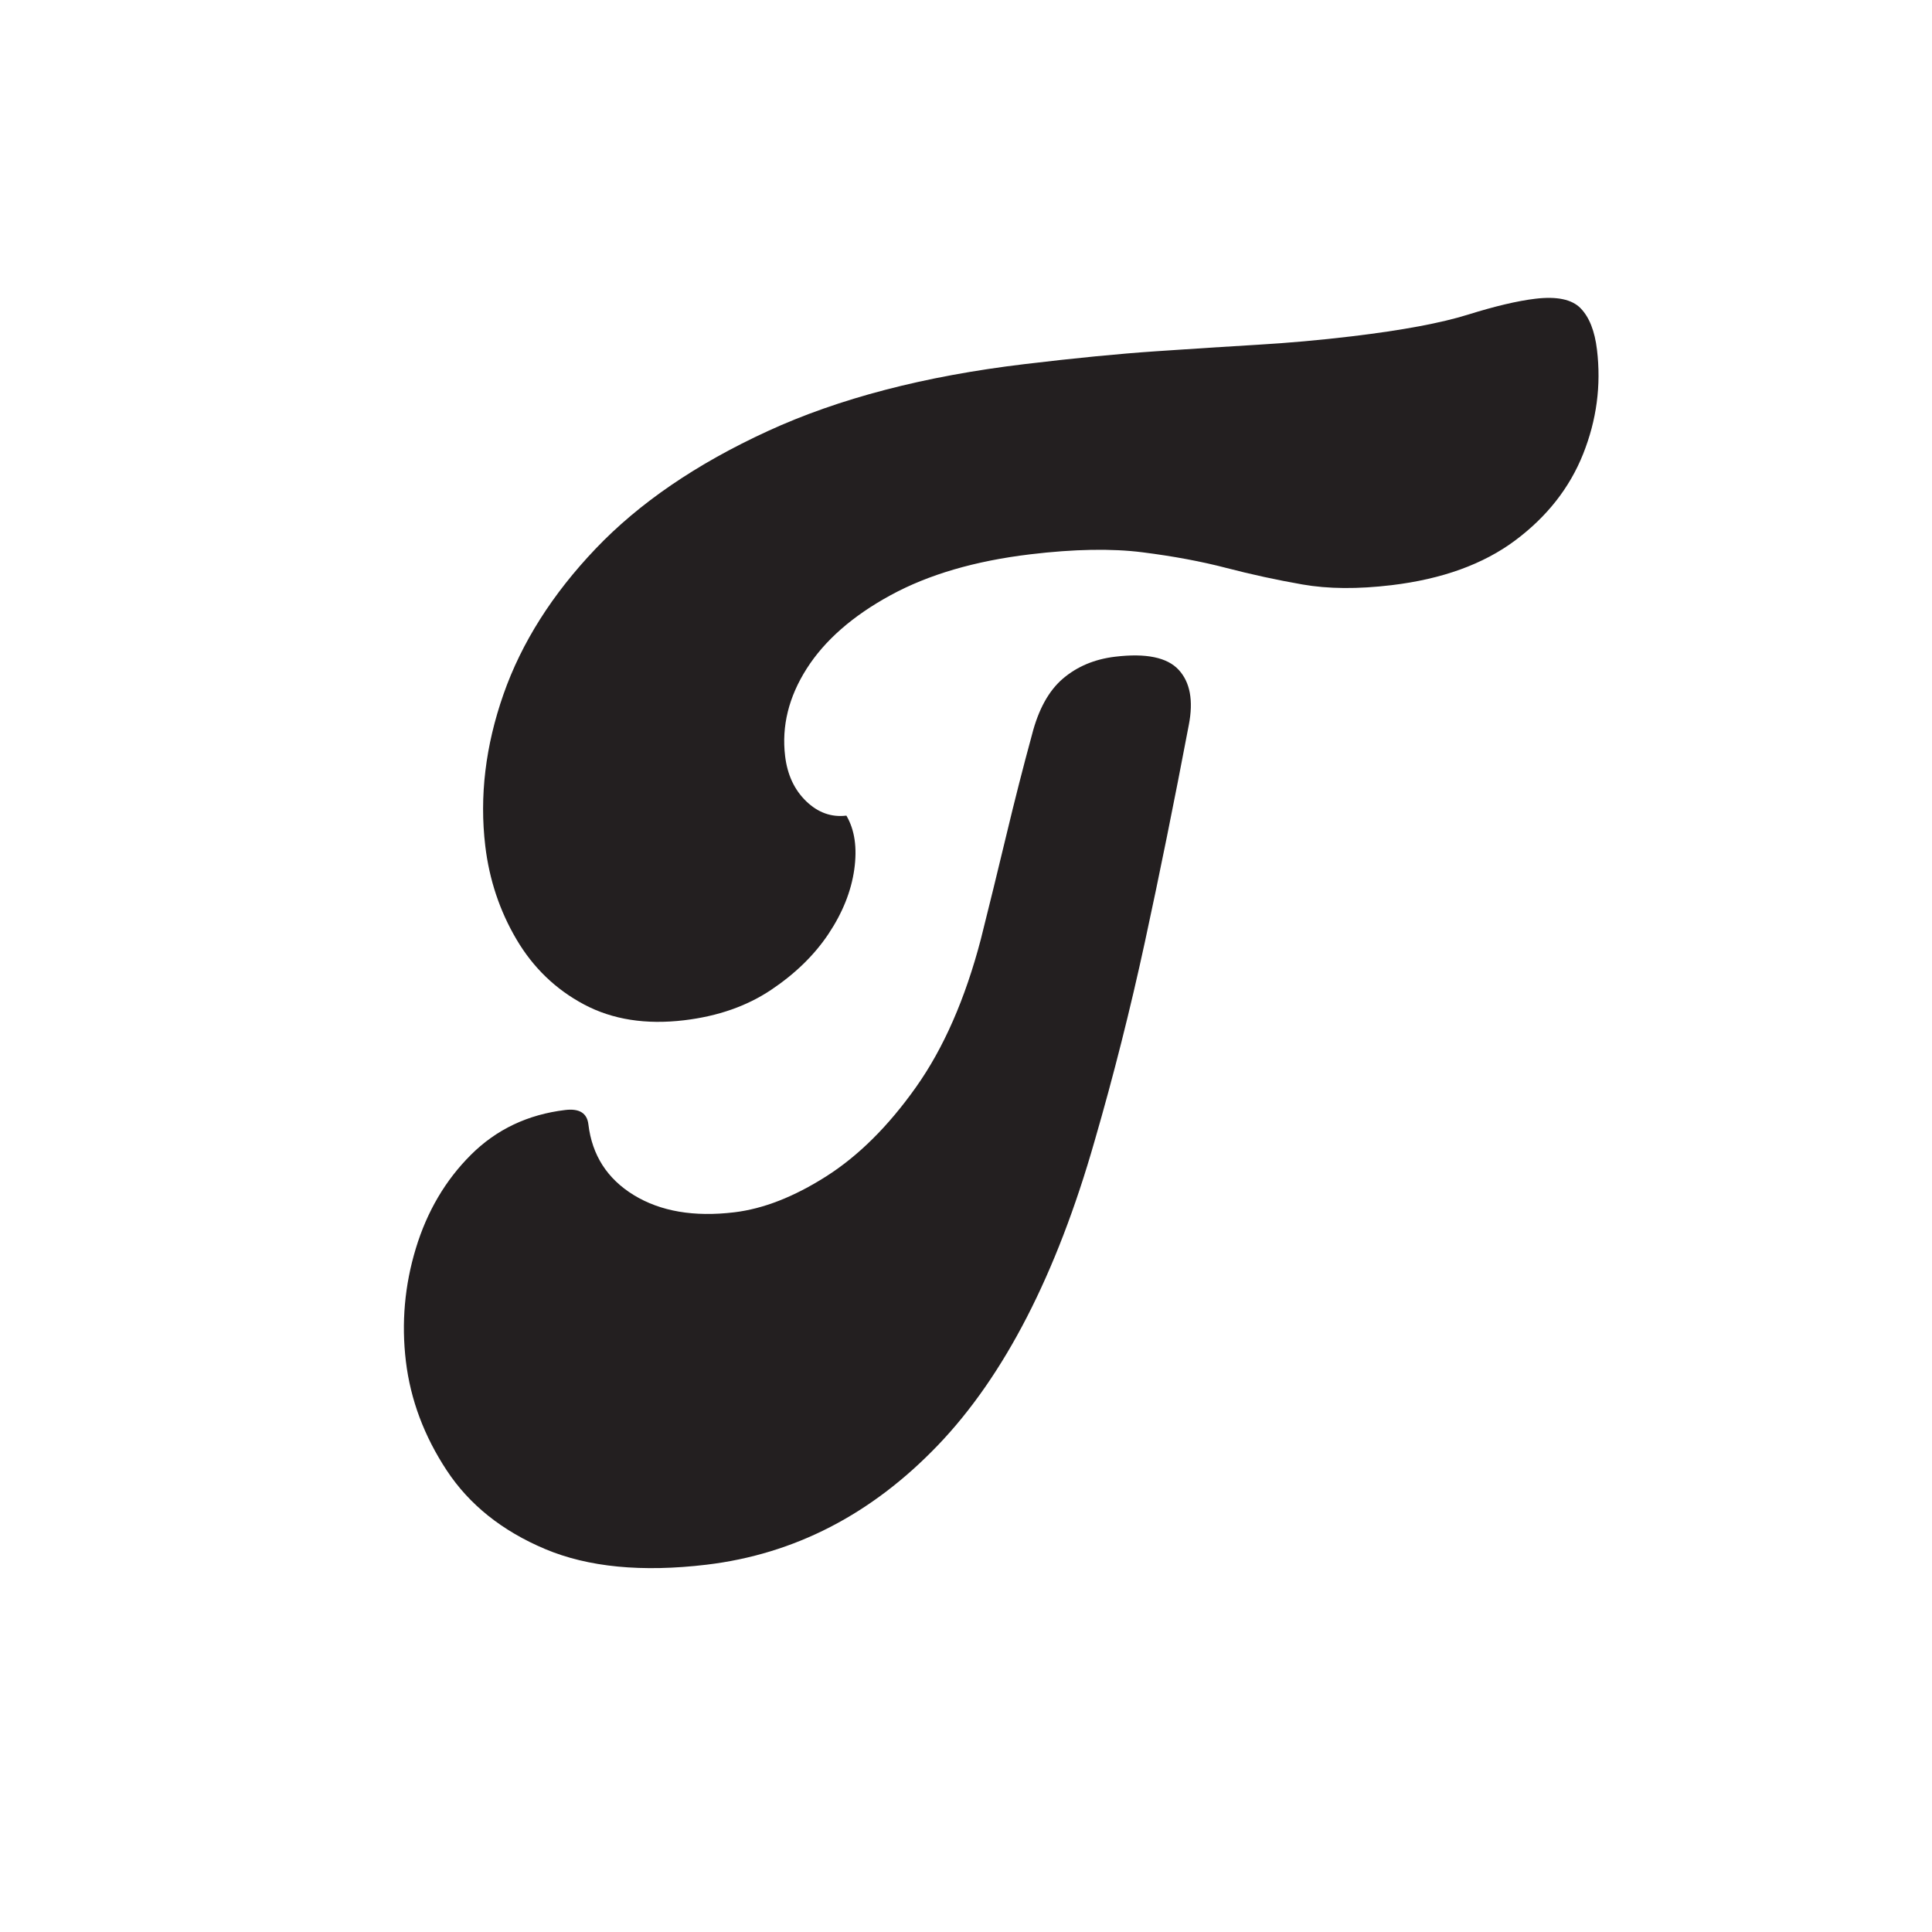 <svg xmlns="http://www.w3.org/2000/svg" xmlns:xlink="http://www.w3.org/1999/xlink" width="1024" zoomAndPan="magnify" viewBox="0 0 768 768" height="1024" preserveAspectRatio="xMidYMid meet" version="1.0"><defs><g/><clipPath id="2f069a83e4"><rect x="0" width="622" y="0" height="730"/></clipPath></defs><g transform="matrix(1, 0, 0, 1, 101, 38)"><g clip-path="url(#2f069a83e4)"><g fill="#231f20" fill-opacity="1"><g transform="translate(96.672, 570.145)"><g><path d="M 74.312 -202.578 C 59.051 -200.754 45.773 -202.848 34.484 -208.859 C 23.191 -214.867 14.227 -223.516 7.594 -234.797 C 0.957 -246.086 -3.16 -258.43 -4.766 -271.828 C -7.117 -291.555 -4.707 -311.664 2.469 -332.156 C 9.645 -352.645 21.867 -371.945 39.141 -390.062 C 56.422 -408.188 79.195 -423.75 107.469 -436.75 C 135.738 -449.758 169.789 -458.645 209.625 -463.406 C 229.719 -465.812 247.066 -467.508 261.672 -468.5 C 276.273 -469.5 289.766 -470.363 302.141 -471.094 C 314.516 -471.82 327.031 -472.941 339.688 -474.453 C 359.789 -476.859 375.207 -479.738 385.938 -483.094 C 396.676 -486.445 405.582 -488.547 412.656 -489.391 C 421.219 -490.41 427.219 -489.145 430.656 -485.594 C 434.102 -482.051 436.27 -476.555 437.156 -469.109 C 438.852 -454.961 437.016 -441.148 431.641 -427.672 C 426.266 -414.191 417.254 -402.734 404.609 -393.297 C 391.961 -383.859 375.586 -377.938 355.484 -375.531 C 342.086 -373.926 330.281 -374.02 320.062 -375.812 C 309.844 -377.602 299.766 -379.789 289.828 -382.375 C 279.891 -384.969 268.785 -387.039 256.516 -388.594 C 244.242 -390.156 229.363 -389.891 211.875 -387.797 C 189.914 -385.172 171.398 -379.75 156.328 -371.531 C 141.266 -363.312 130.156 -353.582 123 -342.344 C 115.852 -331.102 112.992 -319.523 114.422 -307.609 C 115.305 -300.172 118.098 -294.18 122.797 -289.641 C 127.492 -285.109 132.82 -283.203 138.781 -283.922 C 142.094 -278.273 143.133 -271.125 141.906 -262.469 C 140.676 -253.82 137.258 -245.297 131.656 -236.891 C 126.051 -228.492 118.441 -221.078 108.828 -214.641 C 99.211 -208.203 87.707 -204.18 74.312 -202.578 Z M 83.203 13.844 C 57.523 16.906 36.133 14.832 19.031 7.625 C 1.938 0.426 -11.102 -9.992 -20.094 -23.641 C -29.082 -37.285 -34.492 -51.742 -36.328 -67.016 C -38.148 -82.266 -36.828 -97.234 -32.359 -111.922 C -27.891 -126.617 -20.594 -139.008 -10.469 -149.094 C -0.344 -159.188 12.16 -165.125 27.047 -166.906 C 32.629 -167.57 35.688 -165.672 36.219 -161.203 C 37.688 -148.922 43.711 -139.539 54.297 -133.062 C 64.891 -126.594 78.191 -124.316 94.203 -126.234 C 105.742 -127.609 117.914 -132.363 130.719 -140.5 C 143.531 -148.633 155.426 -160.441 166.406 -175.922 C 177.395 -191.398 186.004 -211.031 192.234 -234.812 C 195.555 -248.039 198.914 -261.75 202.312 -275.938 C 205.707 -290.125 209.109 -303.457 212.516 -315.938 C 215.086 -326.07 219.195 -333.551 224.844 -338.375 C 230.5 -343.207 237.422 -346.113 245.609 -347.094 C 257.891 -348.562 266.305 -346.828 270.859 -341.891 C 275.422 -336.961 276.77 -329.672 274.906 -320.016 C 269.113 -289.492 263.301 -260.766 257.469 -233.828 C 251.633 -206.891 244.973 -180.516 237.484 -154.703 C 222.316 -101.535 201.555 -61.195 175.203 -33.688 C 148.859 -6.188 118.191 9.656 83.203 13.844 Z M 83.203 13.844 "/></g></g></g></g></g></svg>
